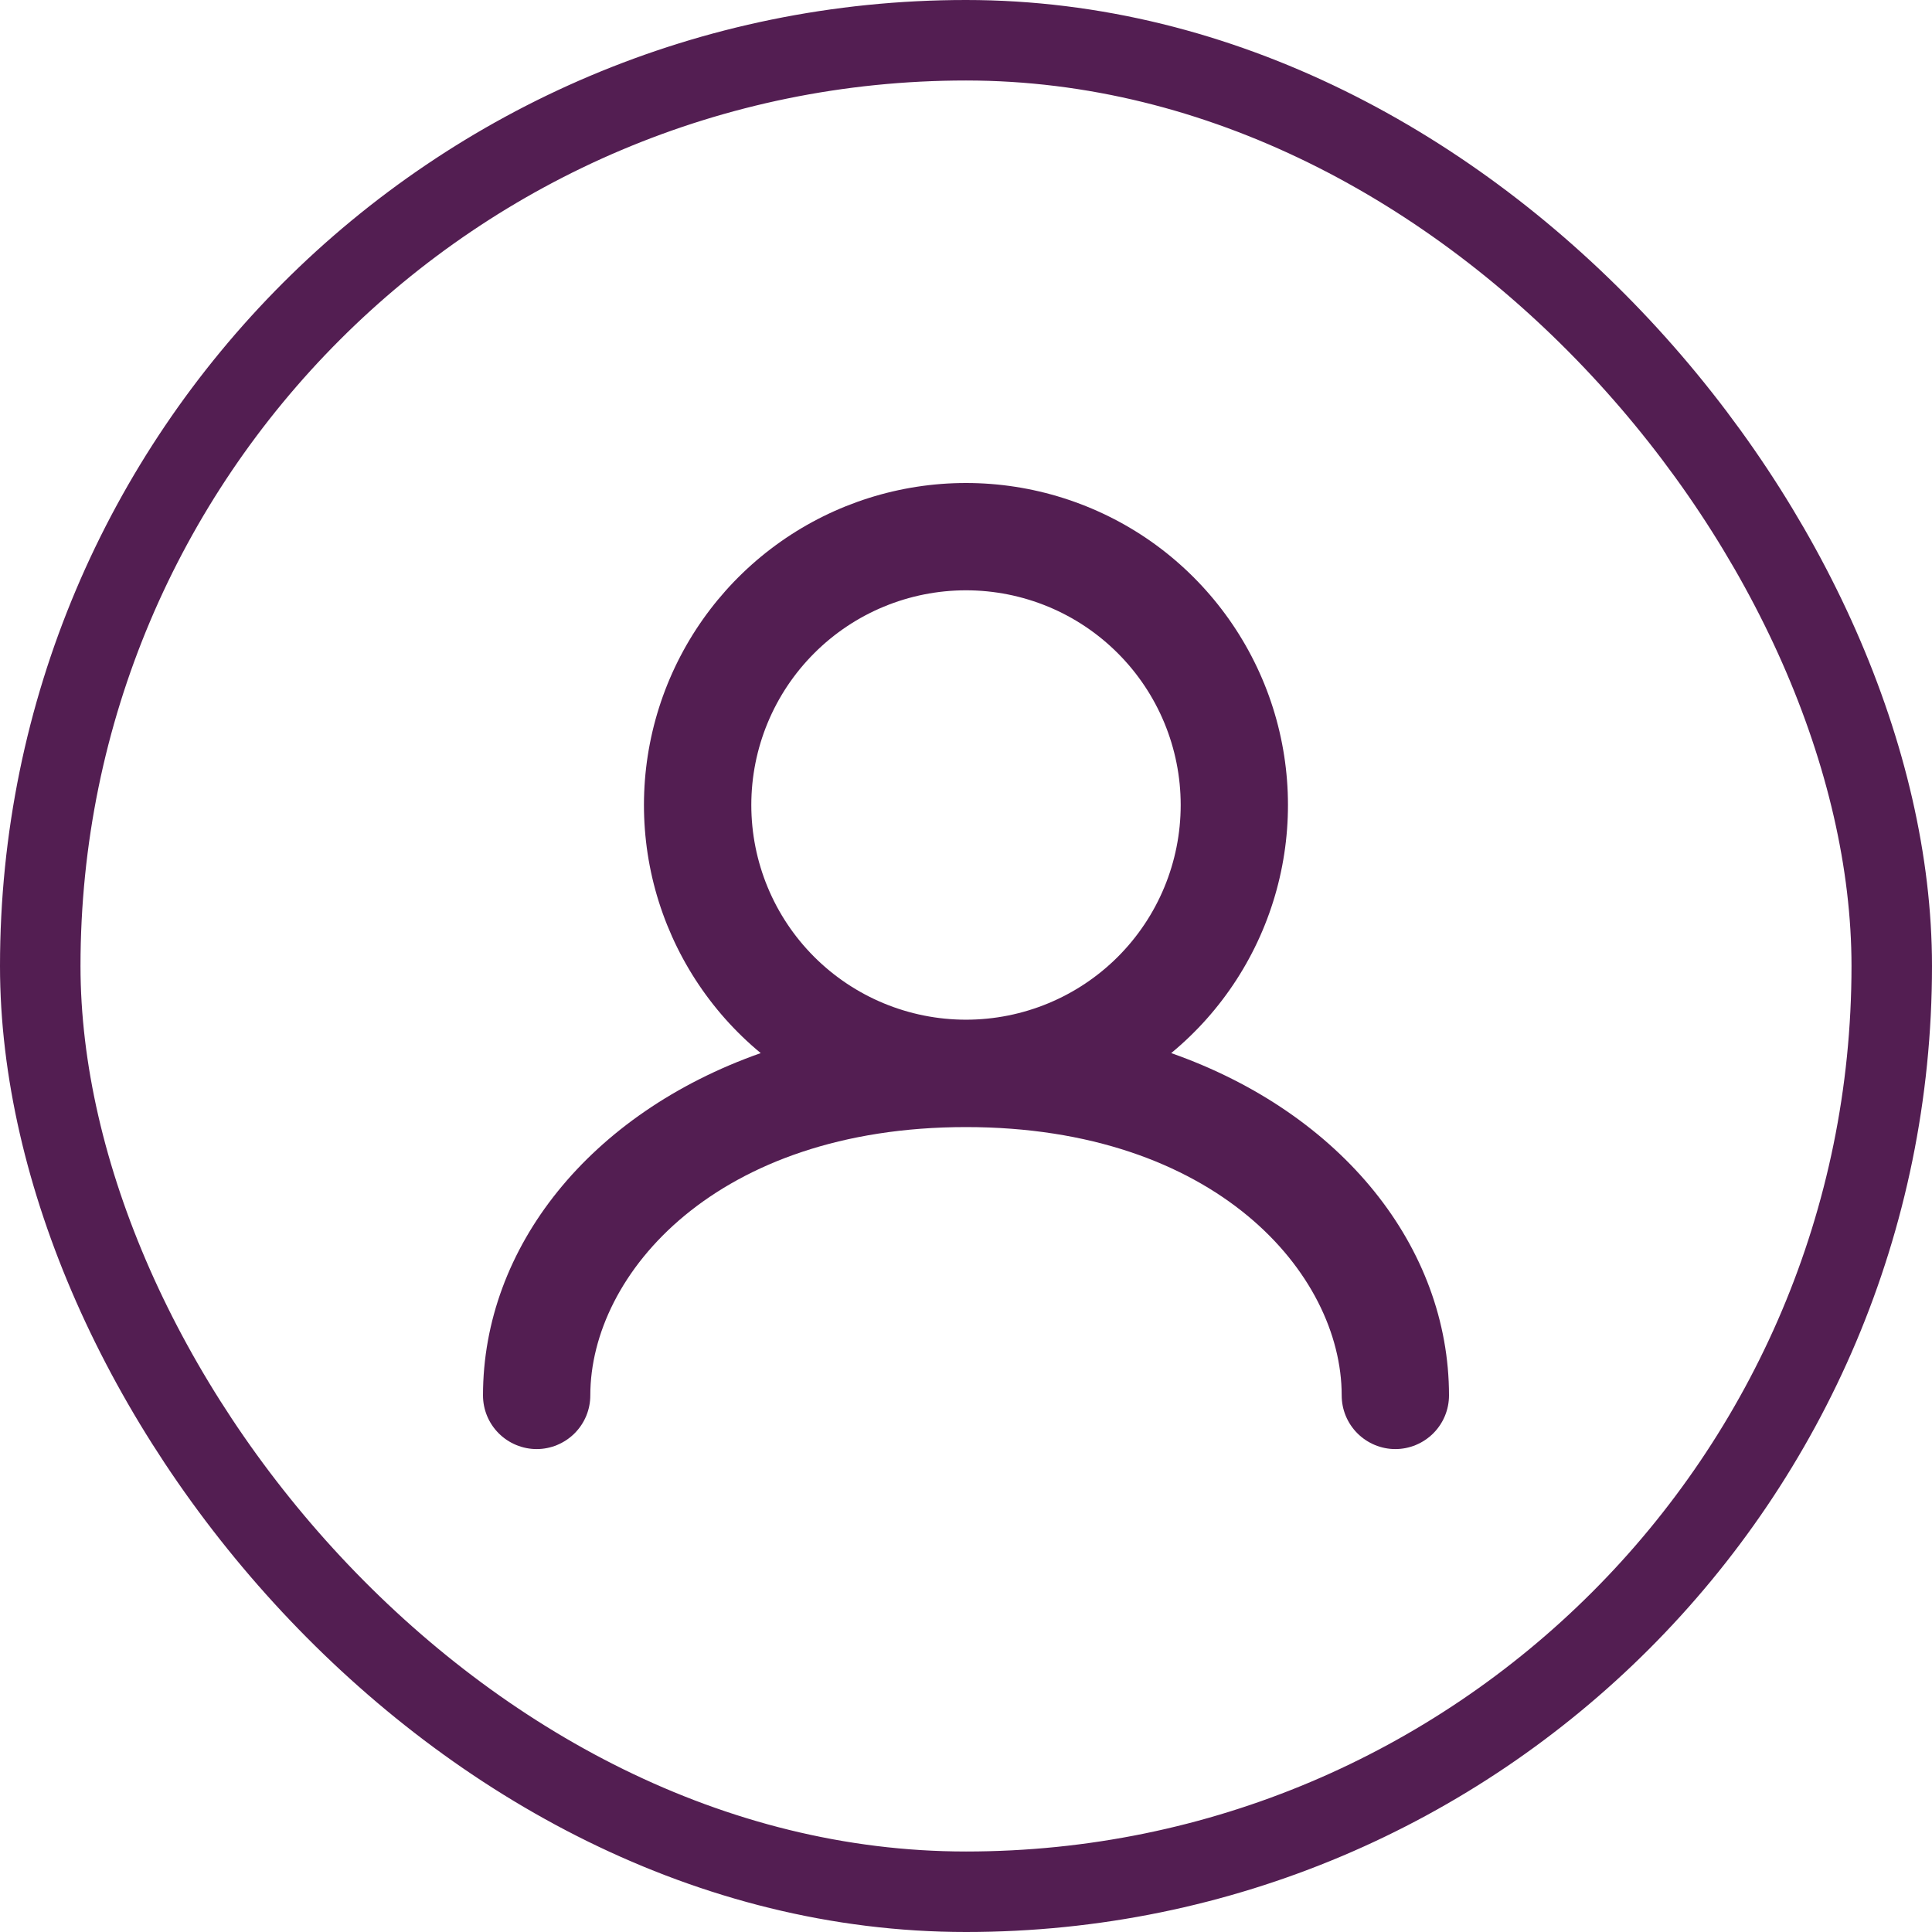 <?xml version="1.0" encoding="UTF-8"?> <svg xmlns="http://www.w3.org/2000/svg" width="24" height="24" viewBox="0 0 24 24" fill="none"><rect x="0.5" y="0.5" width="23" height="23" rx="11.5" stroke="#531E52"></rect><path fill-rule="evenodd" clip-rule="evenodd" d="M9.333 10C9.333 9.293 9.614 8.615 10.114 8.115C10.614 7.614 11.293 7.333 12 7.333C12.707 7.333 13.386 7.614 13.886 8.115C14.386 8.615 14.667 9.293 14.667 10C14.667 10.708 14.386 11.386 13.886 11.886C13.386 12.386 12.707 12.667 12 12.667C11.293 12.667 10.614 12.386 10.114 11.886C9.614 11.386 9.333 10.708 9.333 10ZM14.549 13.082C15.184 12.558 15.641 11.85 15.858 11.056C16.075 10.262 16.042 9.42 15.763 8.645C15.484 7.871 14.973 7.201 14.3 6.727C13.626 6.254 12.823 6 12 6C11.176 6 10.373 6.254 9.7 6.727C9.026 7.201 8.515 7.871 8.236 8.645C7.957 9.42 7.924 10.262 8.141 11.056C8.359 11.85 8.816 12.558 9.45 13.082C7.324 13.831 6 15.498 6 17.334C6 17.511 6.07 17.68 6.195 17.805C6.32 17.93 6.49 18.001 6.667 18.001C6.843 18.001 7.013 17.93 7.138 17.805C7.263 17.68 7.333 17.511 7.333 17.334C7.333 15.821 8.903 14.001 12 14.001C15.097 14.001 16.667 15.821 16.667 17.334C16.667 17.511 16.737 17.68 16.862 17.805C16.987 17.93 17.157 18.001 17.333 18.001C17.51 18.001 17.68 17.93 17.805 17.805C17.93 17.68 18 17.511 18 17.334C18 15.498 16.677 13.831 14.549 13.082Z" fill="#531E52"></path></svg> 